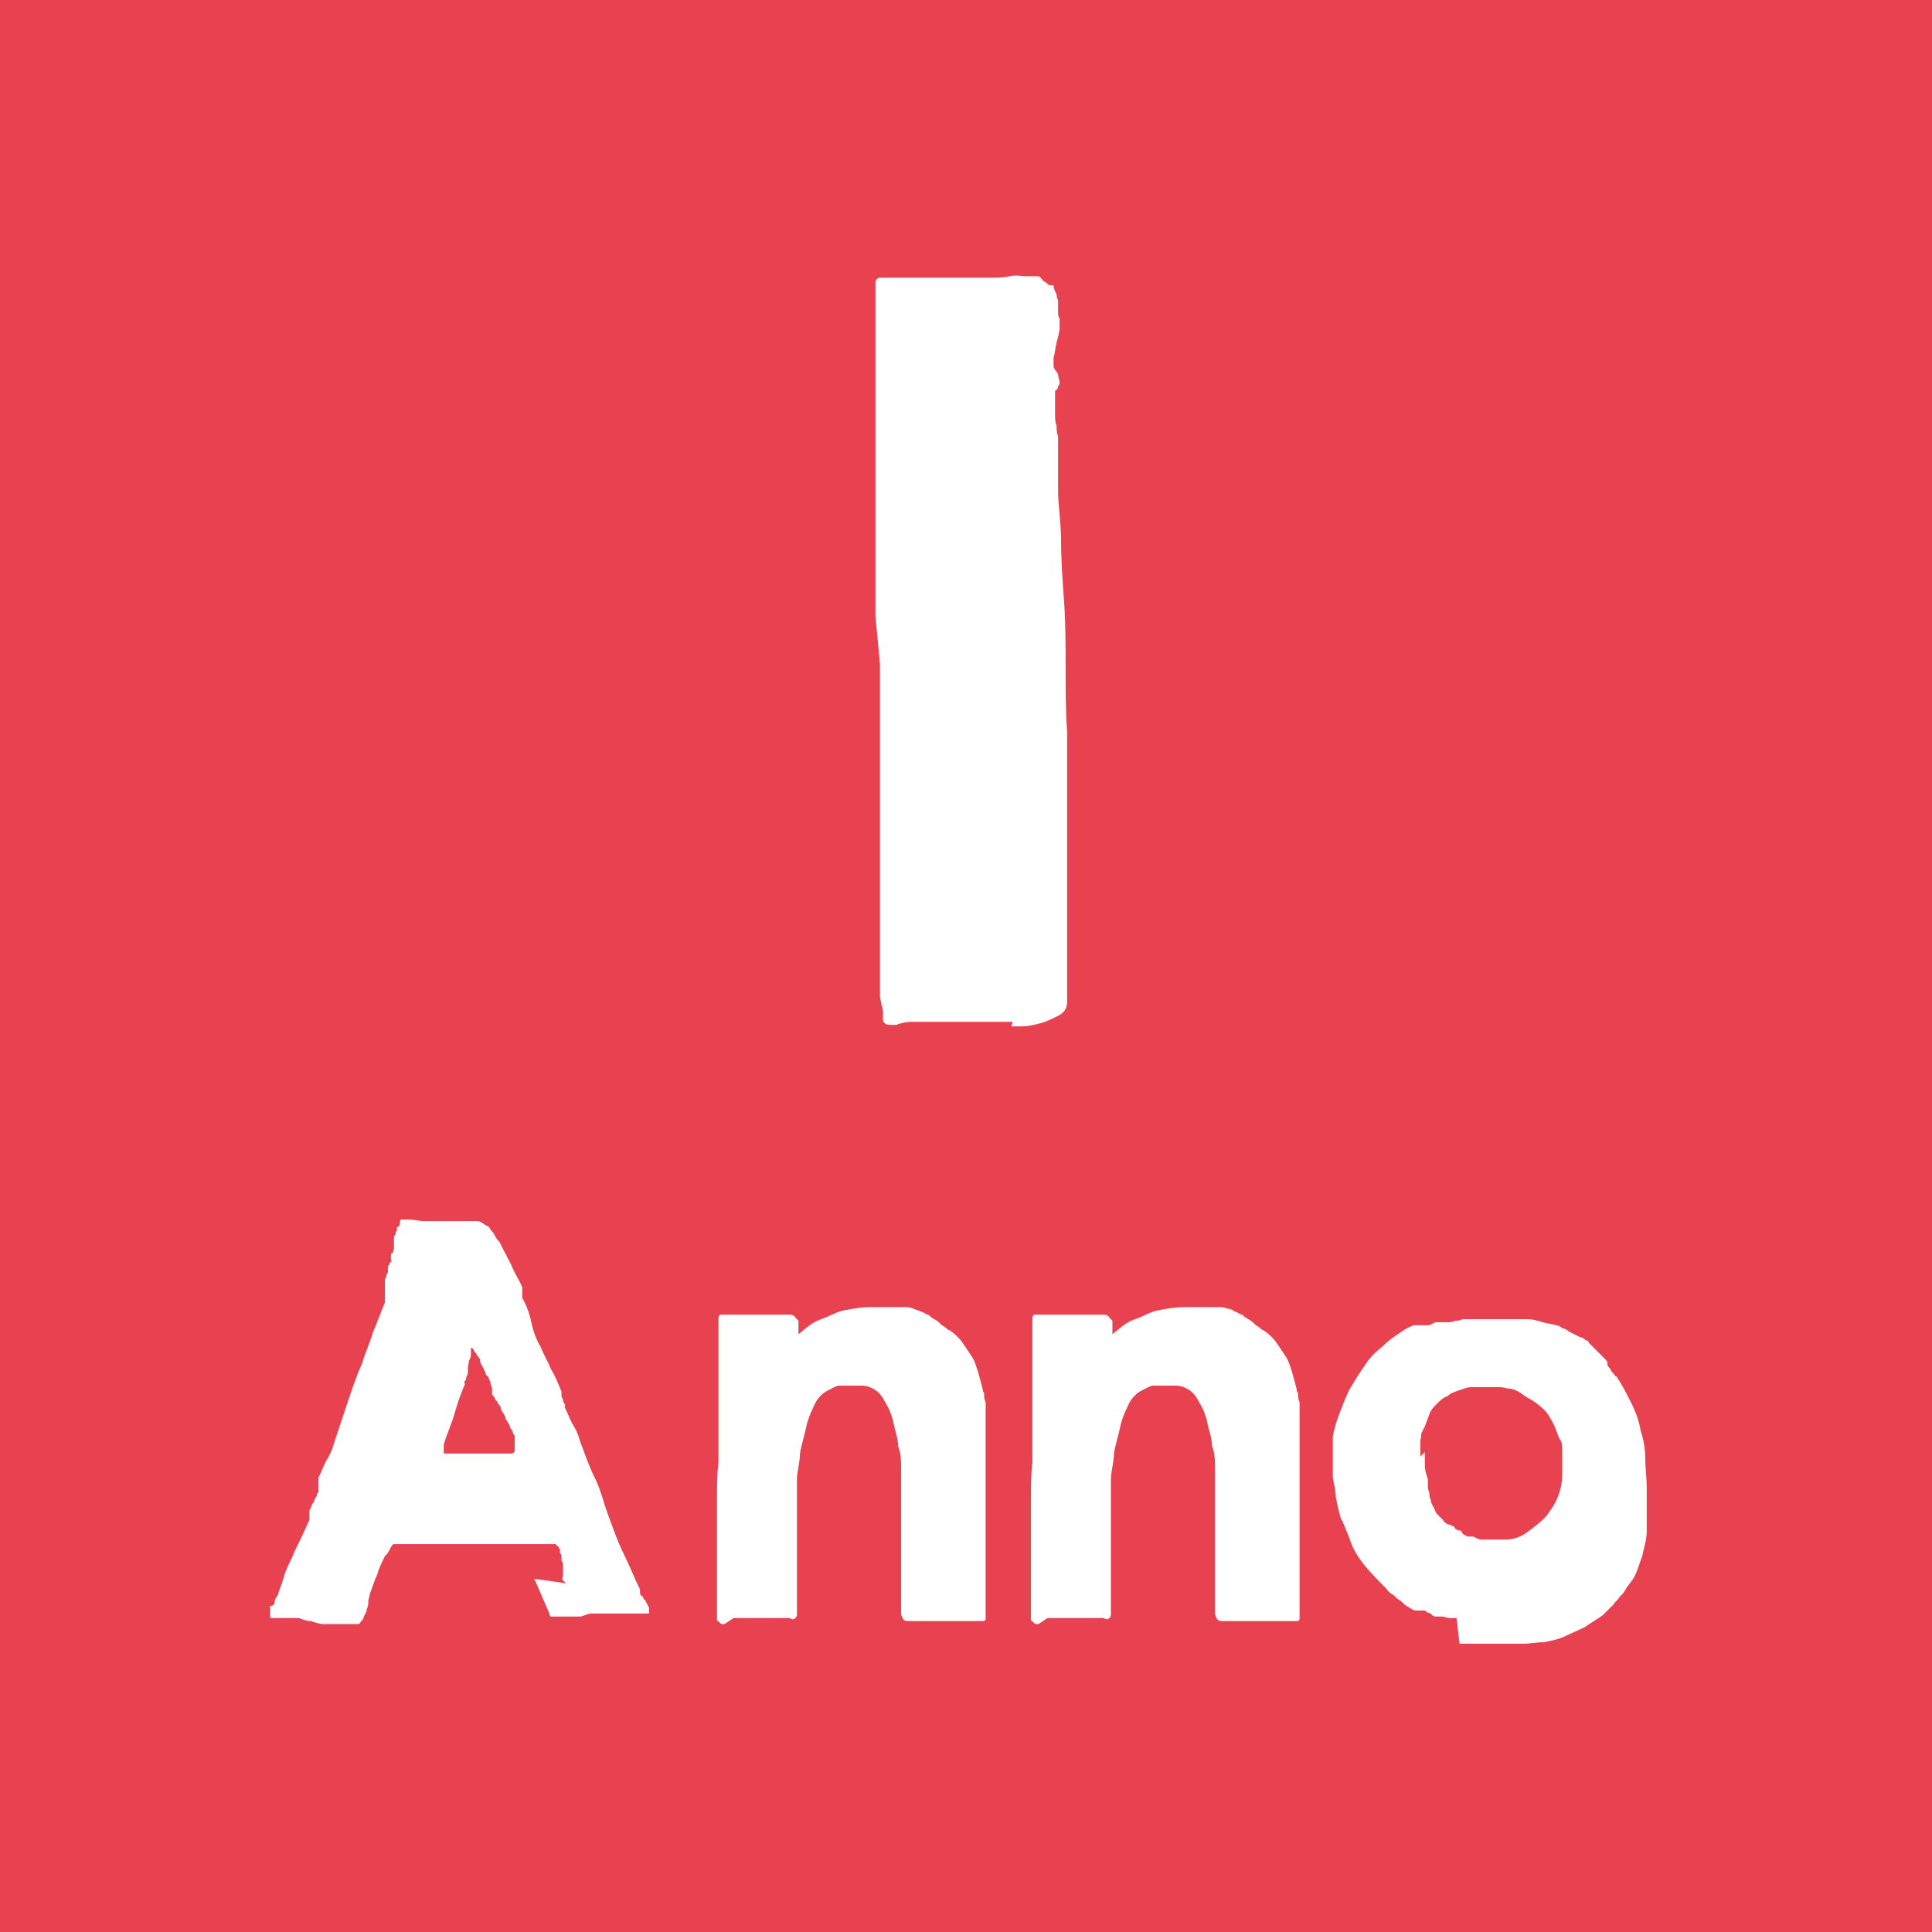 <?xml version="1.0" encoding="UTF-8"?>
<!DOCTYPE svg PUBLIC "-//W3C//DTD SVG 1.1//EN" "http://www.w3.org/Graphics/SVG/1.1/DTD/svg11.dtd">
<svg version="1.1" xmlns="http://www.w3.org/2000/svg" xmlns:xlink="http://www.w3.org/1999/xlink" x="0" y="0" width="128" height="128" viewBox="0, 0, 128, 128">
  <g id="Livello_1">
    <path d="M0,0 L128,0 L128,128 L0,128 z" fill="#E84250"/>
    <g>
      <path d="M67.1,67.7 C67.1,67.7 66.8,67.7 66.5,67.7 C66.2,67.7 65.8,67.7 65.4,67.7 C65,67.7 64.6,67.7 64.3,67.7 C64,67.7 63.8,67.7 63.7,67.7 L63.5,67.7 C63.1,67.7 62.8,67.7 62.4,67.7 C62,67.7 61.7,67.7 61.3,67.7 C60.9,67.7 60.7,67.7 60.5,67.7 C60.3,67.7 60,67.7 59.7,67.8 C59.7,67.8 59.6,67.8 59.4,67.9 C59.3,67.9 59.2,67.9 59.1,67.9 L59.1,67.9 C58.8,67.9 58.6,67.9 58.5,67.6 C58.5,67.6 58.5,67.4 58.5,67.2 C58.5,67 58.5,66.8 58.4,66.6 C58.4,66.4 58.3,66.2 58.3,66 C58.3,65.8 58.3,65.7 58.3,65.6 L58.3,65.6 L58.3,65.4 C58.3,64.9 58.3,64.2 58.3,63.4 C58.3,62.6 58.3,61.8 58.3,61 C58.3,60.2 58.3,59.5 58.3,59 C58.3,58.4 58.3,58.1 58.3,58.1 C58.3,58.1 58.3,57.9 58.3,57.8 C58.3,57.6 58.3,57.5 58.3,57.3 C58.3,57.1 58.3,56.9 58.3,56.8 C58.3,56.6 58.3,56.5 58.3,56.5 L58.3,44 C58.2,42.9 58.1,41.9 58,40.8 C58,39.7 58,38.7 58,37.6 C58,36.5 58,35.5 58,34.4 C58,33.3 58,32.2 58,31.2 C58,31.2 58,30.9 58,30.5 C58,30.1 58,29.7 58,29.3 C58,28.9 58,28.5 58,28.1 C58,27.7 58,27.5 58,27.4 L58,25.1 C58,24 58,22.9 58,21.9 C58,20.9 58,19.9 58,18.7 C58,18.5 58.2,18.4 58.3,18.4 C58.4,18.4 58.6,18.4 58.7,18.4 C58.8,18.4 58.7,18.4 58.8,18.4 C58.8,18.4 58.8,18.4 58.9,18.4 C58.9,18.4 59,18.4 59.1,18.4 C59.2,18.4 59.4,18.4 59.7,18.4 C60,18.4 60.4,18.4 60.7,18.4 C61.1,18.4 61.4,18.4 61.7,18.4 C62,18.4 62.2,18.4 62.3,18.4 L63.3,18.4 C63.6,18.4 63.9,18.4 64.3,18.4 C64.7,18.4 65.1,18.4 65.6,18.4 C66,18.4 66.5,18.4 66.9,18.3 C67.3,18.2 67.7,18.3 67.9,18.3 L68.8,18.3 C68.8,18.3 69,18.4 69.1,18.6 C69.3,18.7 69.4,18.8 69.5,18.9 L69.8,18.9 C69.8,19.1 69.9,19.3 70,19.5 C70,19.7 70.1,19.9 70.1,19.9 C70.1,19.9 70.1,20.2 70.1,20.5 C70.1,20.8 70.1,21 70.2,21.1 C70.2,21.1 70.2,21.4 70.2,21.7 C70.2,22 70.1,22.3 70,22.7 C69.9,23.1 69.9,23.4 69.8,23.7 C69.8,24 69.8,24.2 69.8,24.3 C69.8,24.4 70,24.6 70.1,24.8 C70.1,25 70.2,25.2 70.2,25.3 C70.2,25.4 70.2,25.5 70.1,25.6 C70.1,25.8 69.9,25.9 69.9,25.9 L69.9,27.1 C69.9,27.1 69.9,27.3 69.9,27.5 C69.9,27.7 69.9,28 70,28.2 C70,28.4 70,28.7 70.1,28.9 C70.1,29.1 70.1,29.3 70.1,29.3 L70.1,32.5 C70.1,33.5 70.3,34.6 70.3,35.9 C70.3,37.1 70.4,38.5 70.5,39.9 C70.6,41.3 70.6,42.7 70.6,44.2 C70.6,45.7 70.6,47.1 70.7,48.5 C70.7,49.9 70.7,51.2 70.7,52.5 C70.7,53.8 70.7,54.9 70.7,55.9 C70.7,56.9 70.7,57.7 70.7,58.4 C70.7,59.1 70.7,59.5 70.7,59.7 C70.7,60.2 70.7,60.6 70.7,61.1 L70.7,62.5 C70.7,62.7 70.7,62.9 70.7,63.3 C70.7,63.7 70.7,64.1 70.7,64.6 C70.7,65 70.7,65.4 70.7,65.8 C70.7,66.1 70.7,66.3 70.7,66.4 C70.7,66.8 70.5,67.1 70.1,67.3 C69.7,67.5 69.3,67.7 68.9,67.8 C68.5,67.9 68.1,68 67.7,68 C67.3,68 67.2,68 67.2,68 L67,68 z" fill="#FFFFFF"/>
      <g>
        <path d="M37.5,104.9 C37.5,104.9 37.4,104.8 37.3,104.7 C37.2,104.6 37.3,104.5 37.3,104.4 C37.3,104.3 37.3,104.2 37.3,104.1 C37.3,104 37.3,103.9 37.3,103.9 C37.3,103.9 37.3,103.9 37.3,103.7 C37.3,103.6 37.3,103.5 37.2,103.4 C37.2,103.4 37.2,103.4 37.2,103.3 C37.2,103.3 37.2,103.2 37.2,103.1 C37.2,103 37.2,103 37.1,102.9 C37.1,102.9 37.1,102.8 37.1,102.7 C37.1,102.7 37.1,102.6 37,102.5 C37,102.5 36.9,102.4 36.8,102.3 C36.8,102.3 36.8,102.3 36.6,102.3 C36.5,102.3 36.4,102.3 36.3,102.3 L35.8,102.3 C35.8,102.3 35.6,102.3 35.5,102.3 C35.5,102.3 35.4,102.3 35.3,102.3 C35.3,102.3 35.1,102.3 34.9,102.3 C34.7,102.3 34.5,102.3 34.2,102.3 C34,102.3 33.7,102.3 33.5,102.3 C33.3,102.3 33.2,102.3 33.1,102.3 C33,102.3 32.9,102.3 32.6,102.3 C32.4,102.3 32.1,102.3 31.8,102.3 C31.5,102.3 31.2,102.3 31,102.3 C30.8,102.3 30.6,102.3 30.5,102.3 C30.1,102.3 29.6,102.3 29.2,102.3 C28.7,102.3 28.3,102.3 27.9,102.3 C27.9,102.3 27.9,102.3 27.9,102.3 C27.9,102.3 27.9,102.3 27.9,102.3 L27.9,102.3 C27.9,102.3 27.7,102.3 27.6,102.3 C27.5,102.3 27.3,102.3 27.2,102.3 C27.1,102.3 26.9,102.3 26.8,102.3 C26.7,102.3 26.6,102.3 26.6,102.3 C26.6,102.3 26.6,102.3 26.5,102.3 C26.5,102.3 26.4,102.3 26.3,102.3 C26.3,102.3 26.2,102.3 26.1,102.3 C26,102.3 25.9,102.5 25.8,102.7 C25.7,102.9 25.6,103 25.5,103.1 C25.3,103.5 25.1,103.9 25,104.3 C24.8,104.7 24.7,105.1 24.5,105.6 C24.5,105.8 24.4,105.9 24.4,106.1 C24.4,106.3 24.4,106.4 24.3,106.6 C24.3,106.8 24.2,106.9 24.1,107.1 C24.1,107.3 23.9,107.4 23.8,107.6 C23.8,107.6 23.7,107.6 23.6,107.6 C23.5,107.6 23.4,107.6 23.4,107.6 C23.1,107.6 22.8,107.6 22.4,107.6 C22.1,107.6 21.8,107.6 21.4,107.6 C21.2,107.6 20.9,107.5 20.6,107.4 C20.3,107.4 20.1,107.3 19.8,107.2 C19.8,107.2 19.8,107.2 19.7,107.2 C19.7,107.2 19.6,107.2 19.5,107.2 C19.4,107.2 19.3,107.2 19.3,107.2 C19.3,107.2 19.2,107.2 19.2,107.2 C19.2,107.2 19.2,107.2 19,107.2 C19,107.2 18.8,107.2 18.7,107.2 C18.7,107.2 18.5,107.2 18.4,107.2 C18.4,107.2 18.3,107.2 18.2,107.2 C18.2,107.2 18.2,107.2 18,107.2 C18,107.2 17.9,107.2 17.9,107.1 L17.9,107.1 C17.9,107 17.9,106.9 17.9,106.7 C17.9,106.6 17.9,106.5 17.9,106.4 C18.1,106.4 18.2,106.3 18.2,106.1 C18.2,106 18.3,105.8 18.4,105.7 C18.5,105.3 18.7,104.9 18.8,104.5 C18.9,104.1 19.1,103.7 19.3,103.3 C19.5,102.8 19.7,102.4 19.9,102 C20.1,101.6 20.3,101.1 20.5,100.7 C20.5,100.7 20.5,100.7 20.5,100.6 C20.5,100.5 20.5,100.5 20.5,100.4 C20.5,100.3 20.5,100.3 20.5,100.2 C20.5,100.1 20.5,100.1 20.5,100.1 C20.5,100.1 20.5,100 20.6,99.9 C20.6,99.8 20.7,99.6 20.8,99.5 C20.8,99.4 20.9,99.2 21,99.1 C21,99 21,98.9 21.1,98.9 C21.1,98.9 21.1,98.9 21.1,98.7 C21.1,98.5 21.1,98.5 21.1,98.4 C21.1,98.4 21.1,98.2 21.1,98.1 C21.1,98 21.1,98 21.1,97.9 C21.3,97.5 21.4,97.2 21.6,96.8 C21.8,96.5 22,96.1 22.1,95.7 C22.4,94.8 22.7,93.9 23,93 C23.3,92.1 23.6,91.2 24,90.3 C24.2,89.6 24.5,89 24.7,88.3 C25,87.6 25.2,87 25.5,86.3 C25.5,86.3 25.5,86.3 25.5,86.2 C25.5,86.2 25.5,86 25.5,86 C25.5,86 25.5,85.8 25.5,85.8 C25.5,85.8 25.5,85.7 25.5,85.7 C25.5,85.7 25.5,85.7 25.5,85.5 C25.5,85.3 25.5,85.3 25.5,85.3 C25.5,85.3 25.5,85.3 25.5,85.3 C25.5,85.3 25.5,85.3 25.5,85.2 C25.5,85.2 25.5,85.2 25.5,85.1 C25.5,85 25.5,85.1 25.5,85.1 C25.5,85.1 25.5,85 25.5,84.9 C25.5,84.8 25.5,84.7 25.6,84.6 C25.6,84.5 25.6,84.4 25.7,84.3 C25.7,84.3 25.7,84.1 25.7,84.1 C25.7,84.1 25.7,84.1 25.7,84 C25.7,84 25.7,83.8 25.8,83.8 C25.8,83.8 25.8,83.6 25.9,83.6 C26,83.6 25.9,83.5 25.9,83.4 C25.9,83.4 25.9,83.4 25.9,83.2 C25.9,83.2 25.9,83 26,83 C26.1,83 26,82.8 26.1,82.8 C26.1,82.8 26.1,82.7 26.1,82.6 C26.1,82.6 26.1,82.6 26.1,82.4 C26.1,82.4 26.1,82.3 26.1,82.3 C26.1,82.3 26.1,82.3 26.1,82.1 C26.1,81.9 26.1,81.9 26.2,81.8 C26.2,81.8 26.2,81.6 26.3,81.5 L26.3,81.3 C26.4,81.3 26.5,81.2 26.5,81 C26.5,80.8 26.5,80.8 26.7,80.8 L26.7,80.8 C27.1,80.8 27.5,80.8 27.9,80.9 C28.3,80.9 28.7,80.9 29.1,80.9 C29.6,80.9 29.9,80.9 30.2,80.9 C30.5,80.9 30.6,80.9 30.8,80.9 C31,80.9 31,80.9 31.1,80.9 C31.2,80.9 31.3,80.9 31.4,80.9 C31.4,80.9 31.5,80.9 31.6,80.9 C31.6,80.9 31.8,80.9 31.9,81 C31.9,81 32.1,81.1 32.2,81.2 C32.2,81.2 32.3,81.2 32.4,81.3 C32.4,81.3 32.5,81.5 32.7,81.7 C32.8,81.9 32.9,82.1 33.1,82.3 C33.2,82.5 33.3,82.7 33.4,82.9 C33.5,83.1 33.6,83.2 33.6,83.3 C33.8,83.6 33.9,83.9 34.1,84.3 C34.3,84.7 34.5,85 34.6,85.3 C34.6,85.3 34.6,85.3 34.6,85.4 C34.6,85.4 34.6,85.5 34.6,85.5 C34.6,85.5 34.6,85.5 34.6,85.6 C34.6,85.6 34.6,85.7 34.6,85.8 C34.6,85.8 34.6,85.9 34.6,86 C34.6,86 34.6,86 34.6,86 C34.9,86.5 35.1,87.1 35.2,87.6 C35.3,88.1 35.5,88.7 35.8,89.2 C36,89.7 36.3,90.2 36.5,90.7 C36.8,91.2 37,91.7 37.2,92.2 C37.2,92.2 37.2,92.2 37.2,92.4 C37.2,92.5 37.2,92.6 37.3,92.7 C37.3,92.8 37.3,92.9 37.4,93 C37.5,93.1 37.4,93.2 37.4,93.2 C37.6,93.6 37.7,93.9 37.9,94.3 C38.1,94.6 38.3,95 38.4,95.4 C38.7,96.2 39,97.1 39.4,97.9 C39.8,98.7 40,99.6 40.3,100.4 C40.6,101.2 40.9,102.1 41.3,102.9 C41.7,103.7 42,104.5 42.4,105.3 C42.4,105.3 42.4,105.3 42.4,105.5 C42.4,105.7 42.5,105.7 42.6,105.8 C42.6,105.9 42.7,106 42.8,106.1 C42.8,106.1 42.8,106.2 42.9,106.3 C42.9,106.3 42.9,106.4 43,106.5 C43,106.6 43,106.7 43,106.7 C43,106.7 43,106.7 43,106.8 C43,106.8 43,106.9 43,106.9 C43,106.9 43,106.9 42.8,106.9 C42.7,106.9 42.6,106.9 42.4,106.9 C42.3,106.9 42.1,106.9 42,106.9 C41.9,106.9 41.8,106.9 41.8,106.9 C41.3,106.9 40.9,106.9 40.5,106.9 C40.1,106.9 39.6,106.9 39.2,106.9 C39.1,106.9 39,106.9 38.8,107 C38.7,107 38.6,107.1 38.4,107.1 C38.4,107.1 38.4,107.1 38.2,107.1 C38.1,107.1 38,107.1 37.9,107.1 C37.9,107.1 37.7,107.1 37.6,107.1 C37.5,107.1 37.4,107.1 37.4,107.1 C37.4,107.1 37.3,107.1 37.2,107.1 C37.1,107.1 37,107.1 36.9,107.1 C36.8,107.1 36.7,107.1 36.6,107.1 C36.5,107.1 36.4,107.1 36.4,106.9 L35.4,104.6 z M29.1,96.3 C29.4,96.3 29.8,96.3 30.1,96.3 C30.4,96.3 30.8,96.3 31.1,96.3 C31.4,96.3 31.8,96.3 32.1,96.3 C32.4,96.3 32.8,96.3 33.1,96.3 C33.1,96.3 33.1,96.3 33.3,96.3 C33.3,96.3 33.5,96.3 33.5,96.3 C33.5,96.3 33.7,96.3 33.7,96.3 C33.7,96.3 33.8,96.3 33.9,96.3 C34,96.3 34.1,96.2 34.1,96.1 C34.1,96.1 34.1,96 34.1,95.8 L34.1,95.6 C34.1,95.6 34.1,95.6 34.1,95.5 C34.1,95.5 34.1,95.4 34.1,95.3 L34.1,95.1 C34.1,95.1 34,95 34,95 C34,95 34,94.8 33.8,94.6 C33.8,94.4 33.6,94.2 33.5,94 C33.5,93.8 33.3,93.6 33.2,93.4 C33.2,93.2 33.1,93.1 33,93 C33,93 33,92.9 32.8,92.7 C32.8,92.6 32.7,92.5 32.6,92.4 C32.6,92.4 32.6,92.4 32.6,92.4 C32.6,92.4 32.6,92.4 32.6,92.4 C32.6,92.4 32.6,92.4 32.6,92.2 C32.6,92.1 32.6,92 32.6,92 C32.6,92 32.6,91.9 32.5,91.7 C32.5,91.6 32.5,91.5 32.4,91.4 C32.4,91.4 32.4,91.2 32.2,91.1 C32.2,91 32.1,90.8 32,90.6 C31.9,90.4 31.8,90.3 31.8,90.1 C31.8,90 31.7,89.9 31.6,89.8 C31.6,89.8 31.6,89.7 31.4,89.5 C31.4,89.4 31.3,89.3 31.2,89.3 L31.2,89.3 C31.2,89.3 31.2,89.3 31.2,89.3 L31.2,89.3 C31.2,89.3 31.2,89.3 31.2,89.4 C31.2,89.4 31.2,89.5 31.2,89.5 C31.2,89.5 31.2,89.6 31.2,89.7 C31.2,89.8 31.2,89.9 31.1,90.1 C31,90.3 31.1,90.3 31,90.5 C31,90.6 31,90.7 31,90.7 C31,90.7 31,90.7 31,90.9 C31,90.9 31,91.1 30.9,91.2 C30.9,91.2 30.9,91.4 30.8,91.5 C30.7,91.6 30.8,91.6 30.8,91.7 C30.5,92.4 30.3,93 30.1,93.7 C29.9,94.4 29.6,95 29.4,95.7 C29.4,95.7 29.4,95.7 29.4,95.8 C29.4,95.8 29.4,95.9 29.4,96 C29.4,96 29.4,96.1 29.4,96.2 C29.4,96.2 29.4,96.2 29.4,96.3 C29.4,96.3 29.4,96.3 29.4,96.3 C29.4,96.3 29.4,96.3 29.4,96.3 C29.4,96.3 29.4,96.3 29.6,96.3 C29.6,96.3 29.7,96.3 29.8,96.3 C29.8,96.3 29.9,96.3 30,96.3 C30.1,96.3 30.1,96.3 30.1,96.4 z" fill="#FFFFFF"/>
        <path d="M48,107.6 C47.9,107.6 47.7,107.6 47.7,107.5 C47.7,107.5 47.5,107.4 47.5,107.3 C47.5,107.3 47.5,107.1 47.5,107 C47.5,107 47.5,106.8 47.5,106.7 C47.5,106.6 47.5,106.5 47.5,106.5 C47.5,105.7 47.5,104.9 47.5,104.1 C47.5,103.3 47.5,102.5 47.5,101.7 C47.5,100.9 47.5,100.1 47.5,99.3 C47.5,98.5 47.5,97.7 47.6,96.9 L47.6,96.1 C47.6,96.1 47.6,95.9 47.6,95.9 C47.6,95.9 47.6,95.8 47.6,95.7 C47.6,95.6 47.6,95.6 47.6,95.5 L47.6,93.4 C47.6,93.1 47.6,92.9 47.6,92.6 C47.6,92.4 47.6,92.2 47.6,92.1 C47.6,92 47.6,91.9 47.6,91.7 C47.6,91.5 47.6,91.2 47.6,90.9 C47.6,90.6 47.6,90.4 47.6,90.1 C47.6,89.8 47.6,89.7 47.6,89.6 C47.6,89.4 47.6,89.1 47.6,88.8 C47.6,88.5 47.6,88.2 47.6,88 L47.6,87.4 C47.6,87.3 47.6,87.2 47.7,87.1 C47.7,87.1 47.8,87.1 47.9,87.1 C47.9,87.1 48.1,87.1 48.1,87.1 C48.1,87.1 48.2,87.1 48.2,87.1 C48.2,87.1 48.2,87.1 48.4,87.1 C48.4,87.1 48.6,87.1 48.7,87.1 C48.8,87.1 48.9,87.1 49,87.1 C49.1,87.1 49.1,87.1 49.2,87.1 L50.3,87.1 C50.5,87.1 50.7,87.1 50.8,87.1 C51,87.1 51.2,87.1 51.4,87.1 L51.6,87.1 C51.6,87.1 51.6,87.1 51.7,87.1 C51.8,87.1 51.8,87.1 51.9,87.1 C52,87.1 52,87.1 52.1,87.1 C52.1,87.1 52.2,87.1 52.2,87.1 C52.4,87.1 52.6,87.1 52.7,87.3 C52.7,87.3 52.8,87.4 52.9,87.5 C52.9,87.6 52.9,87.7 52.9,87.9 C52.9,88.1 52.9,88.2 52.9,88.4 C53.4,88 53.8,87.6 54.4,87.4 C55,87.2 55.4,86.9 56,86.8 C56.5,86.7 57.1,86.6 57.7,86.6 C58.3,86.6 58.8,86.6 59.4,86.6 C59.6,86.6 59.7,86.6 59.9,86.6 C60.1,86.6 60.3,86.6 60.5,86.7 C60.7,86.8 60.9,86.8 61,86.9 C61.2,86.9 61.3,87.1 61.5,87.1 C61.5,87.1 61.7,87.3 61.9,87.4 C62.1,87.5 62.2,87.6 62.4,87.8 C62.6,87.9 62.7,88 62.8,88.1 C62.9,88.1 63,88.2 63,88.2 C63.3,88.4 63.6,88.7 63.8,89 C64,89.3 64.2,89.6 64.4,89.9 C64.6,90.2 64.7,90.6 64.8,90.9 C64.9,91.3 65,91.6 65.1,92 C65.1,92 65.1,92.2 65.2,92.3 C65.2,92.5 65.2,92.7 65.3,92.9 C65.3,93.1 65.3,93.3 65.3,93.6 C65.3,93.9 65.3,94 65.3,94.1 L65.3,94.7 C65.3,94.9 65.3,95.1 65.3,95.3 C65.3,95.5 65.3,95.7 65.3,95.9 C65.3,96.1 65.3,96.2 65.3,96.2 L65.3,98.9 C65.3,98.9 65.3,99.5 65.3,99.5 C65.3,99.5 65.3,99.5 65.3,99.7 C65.3,99.7 65.3,99.9 65.3,100 C65.3,100.1 65.3,100.2 65.3,100.3 C65.3,100.3 65.3,100.5 65.3,100.5 L65.3,100.9 C65.3,101.1 65.3,101.4 65.3,101.7 C65.3,102 65.3,102.4 65.3,102.7 C65.3,103.1 65.3,103.4 65.3,103.8 L65.3,104.8 C65.3,105.1 65.3,105.4 65.3,105.6 C65.3,105.8 65.3,105.9 65.3,106 L65.3,106.5 C65.3,106.6 65.3,106.7 65.3,106.8 C65.3,106.9 65.3,107 65.3,107 L65.3,107.2 C65.3,107.3 65.3,107.4 65.1,107.4 C65,107.4 64.9,107.4 64.8,107.4 C64.8,107.4 64.8,107.4 64.7,107.4 C64.7,107.4 64.6,107.4 64.5,107.4 C64.5,107.4 64.4,107.4 64.3,107.4 C64.3,107.4 64.3,107.4 64.3,107.4 L63.6,107.4 C63.4,107.4 63.3,107.4 63.2,107.4 C63.1,107.4 63,107.4 63,107.4 C62.5,107.4 62,107.4 61.6,107.4 C61.2,107.4 60.7,107.4 60.2,107.4 C60,107.4 59.9,107.4 59.8,107.2 C59.8,107.2 59.7,107 59.7,106.9 C59.7,106.8 59.7,106.6 59.7,106.5 C59.7,106.4 59.7,106.2 59.7,106.1 L59.7,105.7 C59.7,105.5 59.7,105.3 59.7,105 C59.7,104.7 59.7,104.5 59.7,104.2 C59.7,103.9 59.7,103.6 59.7,103.4 C59.7,103.1 59.7,102.9 59.7,102.7 L59.7,98.6 C59.7,98.2 59.7,97.8 59.7,97.3 C59.7,96.8 59.7,96.3 59.5,95.8 C59.5,95.3 59.3,94.8 59.2,94.3 C59.1,93.8 58.9,93.3 58.7,93 C58.5,92.6 58.3,92.3 58,92.1 C57.7,91.9 57.4,91.8 57.1,91.8 L56.5,91.8 C56.1,91.8 55.8,91.8 55.6,91.8 C55.4,91.8 55.1,92 54.7,92.2 C54.7,92.2 54.7,92.2 54.7,92.2 C54.7,92.2 54.7,92.2 54.7,92.2 C54.4,92.4 54.1,92.7 53.9,93.2 C53.7,93.6 53.5,94.1 53.4,94.6 C53.3,95.1 53.1,95.7 53,96.3 C53,96.9 52.8,97.5 52.8,98 C52.8,98 52.8,98.2 52.8,98.4 C52.8,98.6 52.8,98.9 52.8,99.1 C52.8,99.4 52.8,99.6 52.8,99.9 C52.8,100.2 52.8,100.4 52.8,100.5 C52.8,100.5 52.8,100.5 52.8,100.7 C52.8,100.9 52.8,100.9 52.8,101 C52.8,101.1 52.8,101.3 52.8,101.4 C52.8,101.5 52.8,101.6 52.8,101.7 C52.8,101.8 52.8,101.8 52.8,102 C52.8,102.1 52.8,102.2 52.8,102.4 C52.8,102.6 52.8,102.7 52.8,102.8 C52.8,102.9 52.8,103 52.8,103 L52.8,105.4 C52.8,105.4 52.8,105.4 52.8,105.6 C52.8,105.6 52.8,105.8 52.8,105.8 C52.8,105.8 52.8,105.8 52.8,105.8 C52.8,105.8 52.8,105.8 52.8,106 L52.8,106.2 L52.8,106.2 C52.8,106.4 52.8,106.5 52.8,106.6 C52.8,106.7 52.8,106.8 52.8,106.9 C52.8,107 52.8,107.1 52.7,107.2 C52.6,107.3 52.5,107.3 52.3,107.2 C52.1,107.2 51.8,107.2 51.5,107.2 C51.2,107.2 50.9,107.2 50.6,107.2 C50.3,107.2 50,107.2 49.6,107.2 C49.3,107.2 49,107.2 48.6,107.2 z" fill="#FFFFFF"/>
        <path d="M68.8,107.6 C68.7,107.6 68.5,107.6 68.5,107.5 C68.5,107.5 68.3,107.4 68.3,107.3 C68.3,107.3 68.3,107.1 68.3,107 C68.3,107 68.3,106.8 68.3,106.7 C68.3,106.6 68.3,106.5 68.3,106.5 C68.3,105.7 68.3,104.9 68.3,104.1 C68.3,103.3 68.3,102.5 68.3,101.7 C68.3,100.9 68.3,100.1 68.3,99.3 C68.3,98.5 68.3,97.7 68.4,96.9 L68.4,96.1 C68.4,96.1 68.4,95.9 68.4,95.9 C68.4,95.9 68.4,95.8 68.4,95.7 C68.4,95.6 68.4,95.6 68.4,95.5 L68.4,93.4 C68.4,93.1 68.4,92.9 68.4,92.6 C68.4,92.4 68.4,92.2 68.4,92.1 C68.4,92 68.4,91.9 68.4,91.7 C68.4,91.5 68.4,91.2 68.4,90.9 C68.4,90.6 68.4,90.4 68.4,90.1 C68.4,89.8 68.4,89.7 68.4,89.6 C68.4,89.4 68.4,89.1 68.4,88.8 C68.4,88.5 68.4,88.2 68.4,88 L68.4,87.4 C68.4,87.3 68.4,87.2 68.5,87.1 C68.5,87.1 68.6,87.1 68.7,87.1 C68.7,87.1 68.9,87.1 68.9,87.1 C68.9,87.1 69,87.1 69,87.1 C69,87.1 69,87.1 69.2,87.1 C69.2,87.1 69.4,87.1 69.5,87.1 C69.6,87.1 69.7,87.1 69.8,87.1 C69.9,87.1 69.9,87.1 70,87.1 L71.1,87.1 C71.3,87.1 71.5,87.1 71.6,87.1 C71.8,87.1 72,87.1 72.2,87.1 L72.4,87.1 C72.4,87.1 72.4,87.1 72.5,87.1 C72.6,87.1 72.6,87.1 72.7,87.1 C72.8,87.1 72.8,87.1 72.9,87.1 C72.9,87.1 73,87.1 73,87.1 C73.2,87.1 73.4,87.1 73.5,87.3 C73.5,87.3 73.6,87.4 73.7,87.5 C73.7,87.6 73.7,87.7 73.7,87.9 C73.7,88.1 73.7,88.2 73.7,88.4 C74.2,88 74.6,87.6 75.2,87.4 C75.8,87.2 76.2,86.9 76.8,86.8 C77.3,86.7 77.9,86.6 78.5,86.6 C79.1,86.6 79.6,86.6 80.2,86.6 C80.4,86.6 80.5,86.6 80.7,86.6 C80.9,86.6 81.1,86.6 81.3,86.7 C81.5,86.7 81.7,86.8 81.8,86.9 C82,86.9 82.1,87.1 82.3,87.1 C82.3,87.1 82.5,87.3 82.7,87.4 C82.9,87.5 83,87.6 83.2,87.8 C83.4,87.9 83.5,88 83.6,88.1 C83.7,88.1 83.8,88.2 83.8,88.2 C84.1,88.4 84.4,88.7 84.6,89 C84.8,89.3 85,89.6 85.2,89.9 C85.4,90.2 85.5,90.6 85.6,90.9 C85.7,91.3 85.8,91.6 85.9,92 C85.9,92 85.9,92.2 86,92.3 C86,92.5 86,92.7 86.1,92.9 C86.1,93.1 86.1,93.3 86.1,93.6 C86.1,93.8 86.1,94 86.1,94.1 L86.1,94.7 C86.1,94.9 86.1,95.1 86.1,95.3 C86.1,95.5 86.1,95.7 86.1,95.9 C86.1,96.1 86.1,96.2 86.1,96.2 L86.1,98.9 C86.1,98.9 86.1,99.5 86.1,99.5 C86.1,99.5 86.1,99.5 86.1,99.7 C86.1,99.7 86.1,99.9 86.1,100 C86.1,100.1 86.1,100.2 86.1,100.3 C86.1,100.3 86.1,100.5 86.1,100.5 L86.1,100.9 C86.1,101.1 86.1,101.4 86.1,101.7 C86.1,102 86.1,102.4 86.1,102.7 C86.1,103.1 86.1,103.4 86.1,103.8 L86.1,104.8 C86.1,105.1 86.1,105.4 86.1,105.6 C86.1,105.8 86.1,105.9 86.1,106 L86.1,106.5 C86.1,106.6 86.1,106.7 86.1,106.8 C86.1,106.9 86.1,107 86.1,107 L86.1,107.2 C86.1,107.3 86.1,107.4 85.9,107.4 C85.8,107.4 85.7,107.4 85.6,107.4 C85.6,107.4 85.6,107.4 85.5,107.4 C85.5,107.4 85.4,107.4 85.3,107.4 C85.3,107.4 85.2,107.4 85.1,107.4 C85.1,107.4 85.1,107.4 85.1,107.4 L84.4,107.4 C84.2,107.4 84.1,107.4 84,107.4 C83.9,107.4 83.8,107.4 83.8,107.4 C83.3,107.4 82.8,107.4 82.4,107.4 C82,107.4 81.5,107.4 81,107.4 C80.8,107.4 80.7,107.4 80.6,107.2 C80.6,107.2 80.5,107 80.5,106.9 C80.5,106.8 80.5,106.6 80.5,106.5 C80.5,106.4 80.5,106.2 80.5,106.1 L80.5,105.7 C80.5,105.5 80.5,105.3 80.5,105 C80.5,104.7 80.5,104.5 80.5,104.2 C80.5,103.9 80.5,103.6 80.5,103.4 C80.5,103.1 80.5,102.9 80.5,102.7 L80.5,98.6 C80.5,98.2 80.5,97.8 80.5,97.3 C80.5,96.8 80.5,96.3 80.3,95.8 C80.3,95.3 80.1,94.8 80,94.3 C79.9,93.8 79.7,93.3 79.5,93 C79.3,92.6 79.1,92.3 78.8,92.1 C78.5,91.9 78.2,91.8 77.9,91.8 L77.3,91.8 C76.9,91.8 76.6,91.8 76.4,91.8 C76.2,91.8 75.9,92 75.5,92.2 C75.5,92.2 75.5,92.2 75.5,92.2 C75.5,92.2 75.5,92.2 75.5,92.2 C75.2,92.4 74.9,92.7 74.7,93.2 C74.5,93.6 74.3,94.1 74.2,94.6 C74.1,95.1 73.9,95.7 73.8,96.3 C73.8,96.9 73.6,97.5 73.6,98 C73.6,98 73.6,98.2 73.6,98.4 C73.6,98.6 73.6,98.9 73.6,99.1 C73.6,99.4 73.6,99.6 73.6,99.9 C73.6,100.2 73.6,100.4 73.6,100.5 C73.6,100.5 73.6,100.5 73.6,100.7 C73.6,100.9 73.6,100.9 73.6,101 C73.6,101.1 73.6,101.3 73.6,101.4 C73.6,101.5 73.6,101.6 73.6,101.7 C73.6,101.8 73.6,101.8 73.6,102 C73.6,102.1 73.6,102.2 73.6,102.4 C73.6,102.6 73.6,102.7 73.6,102.8 C73.6,102.9 73.6,103 73.6,103 L73.6,105.4 C73.6,105.4 73.6,105.4 73.6,105.6 C73.6,105.6 73.6,105.8 73.6,105.8 C73.6,105.8 73.6,105.8 73.6,105.8 C73.6,105.8 73.6,105.8 73.6,106 L73.6,106.2 L73.6,106.2 C73.6,106.4 73.6,106.5 73.6,106.6 C73.6,106.7 73.6,106.8 73.6,106.9 C73.6,107 73.6,107.1 73.5,107.2 C73.4,107.3 73.3,107.3 73.1,107.2 C72.9,107.2 72.6,107.2 72.3,107.2 C72,107.2 71.7,107.2 71.4,107.2 C71.1,107.2 70.8,107.2 70.4,107.2 C70.1,107.2 69.8,107.2 69.4,107.2 z" fill="#FFFFFF"/>
        <path d="M96.5,107.2 C96.5,107.2 96.3,107.2 96.2,107.2 C96,107.2 95.9,107.2 95.6,107.1 C95.6,107.1 95.6,107.1 95.5,107.1 C95.5,107.1 95.3,107.1 95.2,107.1 C95.1,107.1 94.9,107.1 94.8,106.9 C94.7,106.9 94.5,106.8 94.4,106.7 C94.4,106.7 94.4,106.7 94.3,106.7 C94.3,106.7 94.2,106.7 94.1,106.7 C94.1,106.7 93.9,106.7 93.9,106.7 C93.9,106.7 93.8,106.7 93.8,106.7 C93.6,106.7 93.4,106.5 93.2,106.4 C93,106.3 92.9,106.1 92.7,106 C92.5,105.9 92.4,105.7 92.2,105.6 C92,105.5 91.9,105.3 91.8,105.2 C91.3,104.7 90.8,104.2 90.4,103.7 C90,103.2 89.6,102.6 89.4,101.9 C89.2,101.4 89,100.9 88.8,100.5 C88.7,100.1 88.6,99.7 88.5,99.2 C88.5,98.8 88.4,98.4 88.3,97.9 C88.3,97.5 88.3,97 88.3,96.4 L88.3,95.2 C88.4,94.6 88.6,94 88.8,93.5 C89,93 89.2,92.4 89.5,91.9 C89.8,91.4 90.1,90.9 90.4,90.5 C90.7,90 91.1,89.6 91.6,89.2 C91.9,88.9 92.3,88.6 92.6,88.4 C92.9,88.2 93.3,87.9 93.7,87.8 C93.7,87.8 93.7,87.8 93.8,87.8 C93.8,87.8 93.9,87.8 94,87.8 C94,87.8 94.1,87.8 94.2,87.8 C94.2,87.8 94.2,87.8 94.3,87.8 C94.3,87.8 94.4,87.8 94.5,87.8 C94.6,87.8 94.7,87.8 94.7,87.8 C94.7,87.8 94.7,87.8 94.9,87.7 C94.9,87.7 95.1,87.6 95.1,87.6 C95.1,87.6 95.1,87.6 95.2,87.6 C95.2,87.6 95.3,87.6 95.4,87.6 C95.4,87.6 95.5,87.6 95.6,87.6 C95.7,87.6 95.6,87.6 95.6,87.6 C95.6,87.6 95.7,87.6 95.9,87.6 C96.1,87.6 96.2,87.6 96.4,87.5 C96.6,87.5 96.7,87.5 96.9,87.4 C97.1,87.4 97.2,87.4 97.2,87.4 C97.2,87.4 97.4,87.4 97.7,87.4 C97.9,87.4 98.2,87.4 98.4,87.4 C98.7,87.4 98.9,87.4 99.1,87.4 C99.3,87.4 99.5,87.4 99.6,87.4 L99.8,87.4 C99.8,87.4 99.9,87.4 100,87.4 C100,87.4 100.1,87.4 100.1,87.4 C100.3,87.4 100.6,87.4 100.7,87.4 C100.9,87.4 101.1,87.4 101.3,87.4 C101.5,87.4 101.9,87.5 102.2,87.6 C102.5,87.7 102.8,87.7 103.1,87.8 C103.1,87.8 103.3,87.8 103.5,88 C103.7,88 103.9,88.2 104.1,88.3 C104.3,88.4 104.5,88.5 104.7,88.6 C104.9,88.6 105,88.8 105.1,88.8 C105.1,88.8 105.2,88.8 105.3,89 C105.4,89.1 105.6,89.3 105.7,89.4 C105.9,89.6 106,89.7 106.2,89.9 C106.4,90.1 106.5,90.2 106.5,90.3 C106.5,90.3 106.5,90.3 106.5,90.4 C106.5,90.5 106.6,90.6 106.7,90.7 C106.7,90.8 106.8,90.9 106.9,91 C106.9,91 107,91.2 107.1,91.2 C107.5,91.8 107.8,92.4 108.1,93 C108.4,93.6 108.6,94.2 108.7,94.8 C108.9,95.4 109,96 109,96.6 C109,97.2 109.1,97.9 109.1,98.6 L109.1,98.6 C109.1,98.8 109.1,99.1 109.1,99.4 C109.1,99.7 109.1,100 109.1,100.3 C109.1,100.6 109.1,100.9 109.1,101.1 C109.1,101.3 109.1,101.5 109.1,101.5 C109.1,102 108.9,102.6 108.8,103.1 C108.6,103.6 108.5,104.1 108.2,104.6 C108,104.9 107.8,105.1 107.7,105.3 C107.6,105.5 107.5,105.6 107.3,105.8 C107.2,106 107,106.1 106.9,106.3 C106.7,106.5 106.5,106.7 106.2,107 C105.8,107.3 105.4,107.5 105,107.8 C104.6,108 104.1,108.2 103.7,108.4 C103.3,108.6 102.8,108.7 102.3,108.8 C101.8,108.8 101.4,108.9 100.9,108.9 L100.7,108.9 C100.6,108.9 100.5,108.9 100.4,108.9 C100.3,108.9 100.2,108.9 100.1,108.9 C100,108.9 99.9,108.9 99.9,108.9 C99.9,108.9 99.9,108.9 99.8,108.9 C99.7,108.9 99.8,108.9 99.7,108.9 C99.6,108.9 99.7,108.9 99.6,108.9 C99.5,108.9 99.4,108.9 99.4,108.9 C99.4,108.9 99.2,108.9 99.1,108.9 C99.1,108.9 99,108.9 98.9,108.9 C98.9,108.9 98.8,108.9 98.6,108.9 C98.4,108.9 98.3,108.9 98.1,108.9 C97.9,108.9 97.7,108.9 97.6,108.9 C97.4,108.9 97.4,108.9 97.3,108.9 L96.7,108.9 z M94.4,96.2 C94.4,96.5 94.4,96.8 94.4,97.1 C94.4,97.4 94.5,97.7 94.6,98 C94.6,98 94.6,98 94.6,98.2 C94.6,98.4 94.6,98.4 94.6,98.4 C94.6,98.5 94.6,98.7 94.7,98.9 C94.7,99.1 94.7,99.2 94.8,99.4 C94.8,99.6 94.9,99.7 95,99.9 C95.1,100.1 95.1,100.2 95.2,100.3 C95.2,100.3 95.2,100.3 95.4,100.5 C95.4,100.5 95.6,100.7 95.6,100.7 C95.6,100.7 95.7,100.9 95.8,100.9 C95.8,100.9 95.9,101 95.9,101 C95.9,101 95.9,101 96,101 C96,101 96.1,101 96.2,101.1 C96.2,101.1 96.4,101.1 96.4,101.3 C96.4,101.3 96.5,101.3 96.6,101.4 L96.8,101.4 C96.8,101.5 96.9,101.6 97,101.7 C97.1,101.7 97.2,101.8 97.2,101.8 C97.2,101.8 97.2,101.8 97.4,101.8 C97.4,101.8 97.6,101.8 97.6,101.8 C97.8,101.9 98,102 98.1,102 C98.2,102 98.3,102 98.4,102 C98.4,102 98.6,102 98.7,102 C98.7,102 98.9,102 99.1,102 C99.1,102 99.1,102 99.2,102 C99.2,102 99.3,102 99.4,102 L99.6,102 C99.6,102 99.7,102 99.8,102 C100.3,102 100.8,101.8 101.2,101.5 C101.6,101.2 102,100.9 102.4,100.5 C102.7,100.1 103,99.7 103.2,99.2 C103.4,98.7 103.5,98.2 103.5,97.7 C103.5,97.2 103.5,97.5 103.5,97.3 C103.5,97.1 103.5,96.7 103.5,96.1 C103.5,95.8 103.5,95.5 103.3,95.3 C103.2,95 103.1,94.8 103,94.5 C102.8,94.1 102.6,93.7 102.3,93.4 C102,93.1 101.6,92.8 101.2,92.6 C101,92.5 100.8,92.3 100.6,92.2 C100.4,92.1 100.2,92 100,92 C99.8,92 99.6,91.9 99.4,91.9 C99.2,91.9 99,91.9 98.7,91.9 C98.5,91.9 98.2,91.9 98.1,91.9 C97.9,91.9 97.7,91.9 97.5,91.9 C97.2,91.9 97,92 96.7,92.1 C96.4,92.2 96.1,92.3 95.9,92.5 C95.6,92.6 95.4,92.8 95.2,93 C95,93.2 94.8,93.4 94.7,93.7 L94.4,94.5 C94.4,94.5 94.3,94.7 94.2,94.9 C94.1,95.1 94.2,95.2 94.1,95.4 C94.1,95.6 94.1,95.8 94.1,96 C94.1,96.2 94.1,96.4 94.1,96.5 z" fill="#FFFFFF"/>
      </g>
    </g>
  </g>
</svg>
